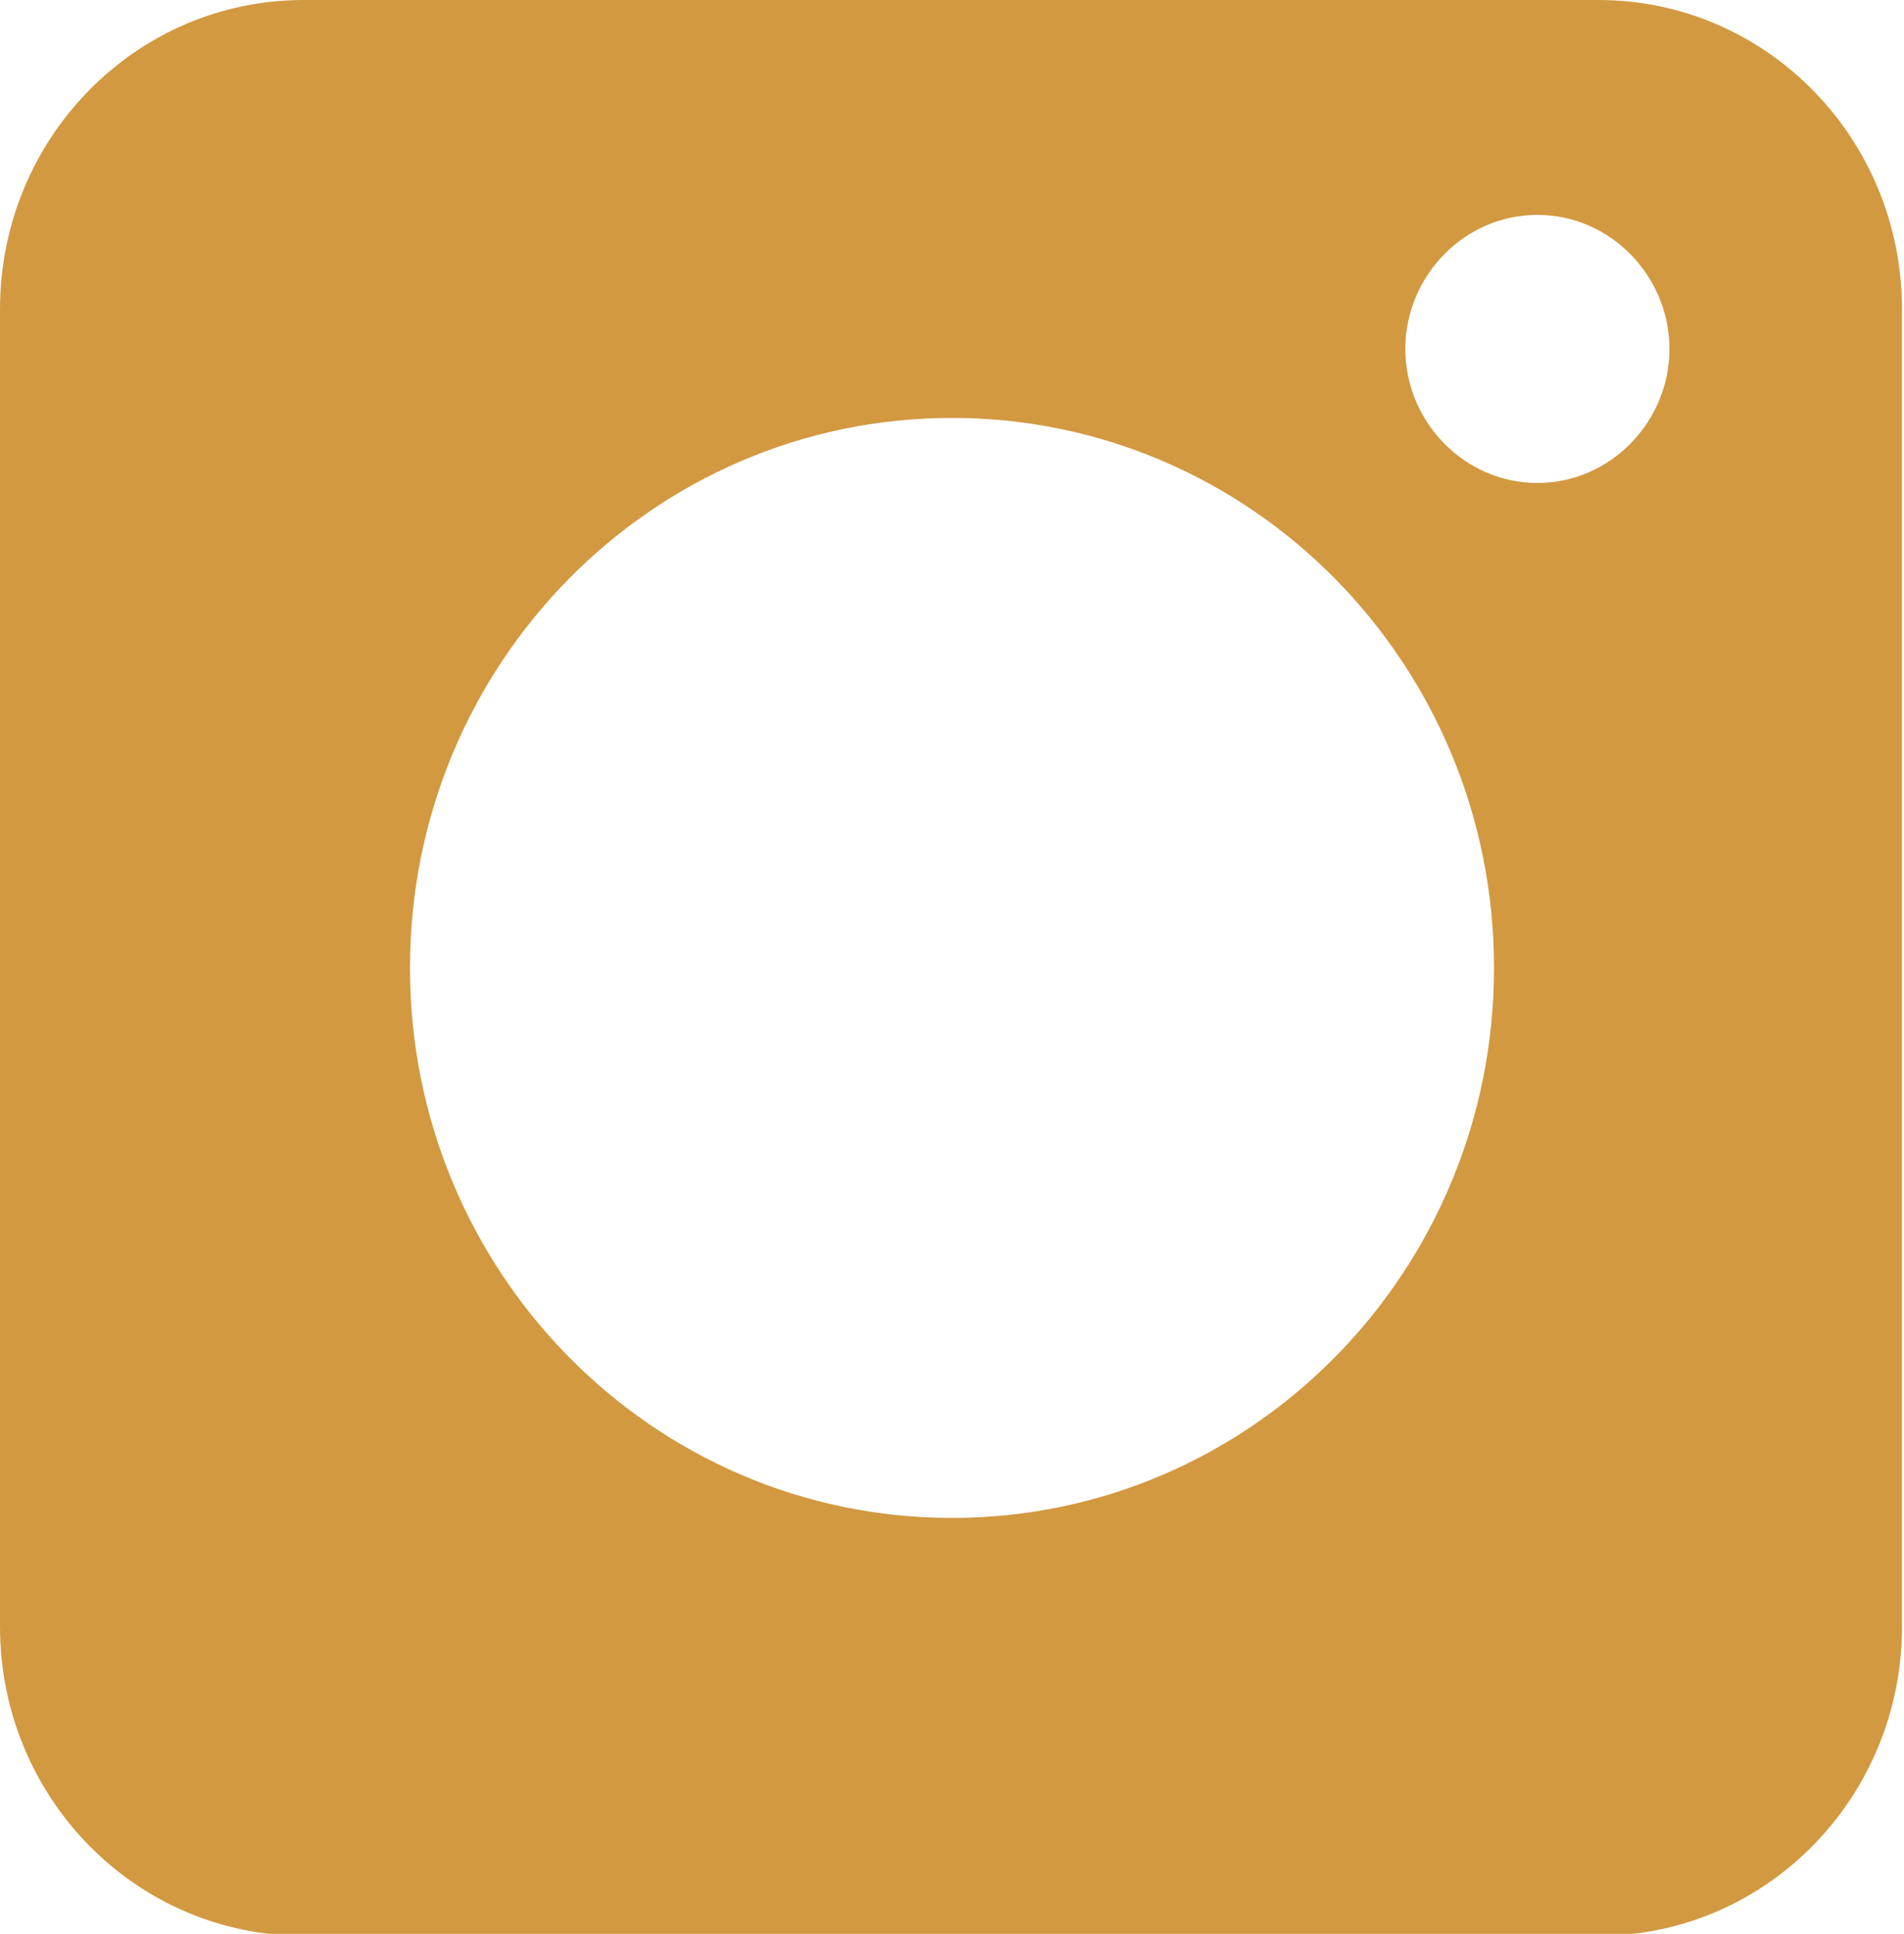 <?xml version="1.0" encoding="UTF-8"?>
<svg id="Layer_2" xmlns="http://www.w3.org/2000/svg" viewBox="0 0 9.66 9.81">
  <defs>
    <style>
      .cls-1 {
        fill: #d29941;
      }
    </style>
  </defs>
  <g id="Layer_1-2" data-name="Layer_1">
    <path class="cls-1" d="M8.12,0H1.54C.69,0,0,.7,0,1.57v6.68c0,.87.69,1.57,1.54,1.57h6.57c.85,0,1.54-.7,1.54-1.57V1.57c0-.87-.69-1.57-1.54-1.57ZM4.83,7.7c-1.52,0-2.75-1.25-2.75-2.79s1.23-2.79,2.75-2.79,2.75,1.25,2.75,2.79-1.23,2.79-2.75,2.79ZM7.8,2.45c-.37,0-.67-.31-.67-.68s.3-.68.67-.68.67.31.67.68-.3.68-.67.68Z"/>
  </g>
</svg>